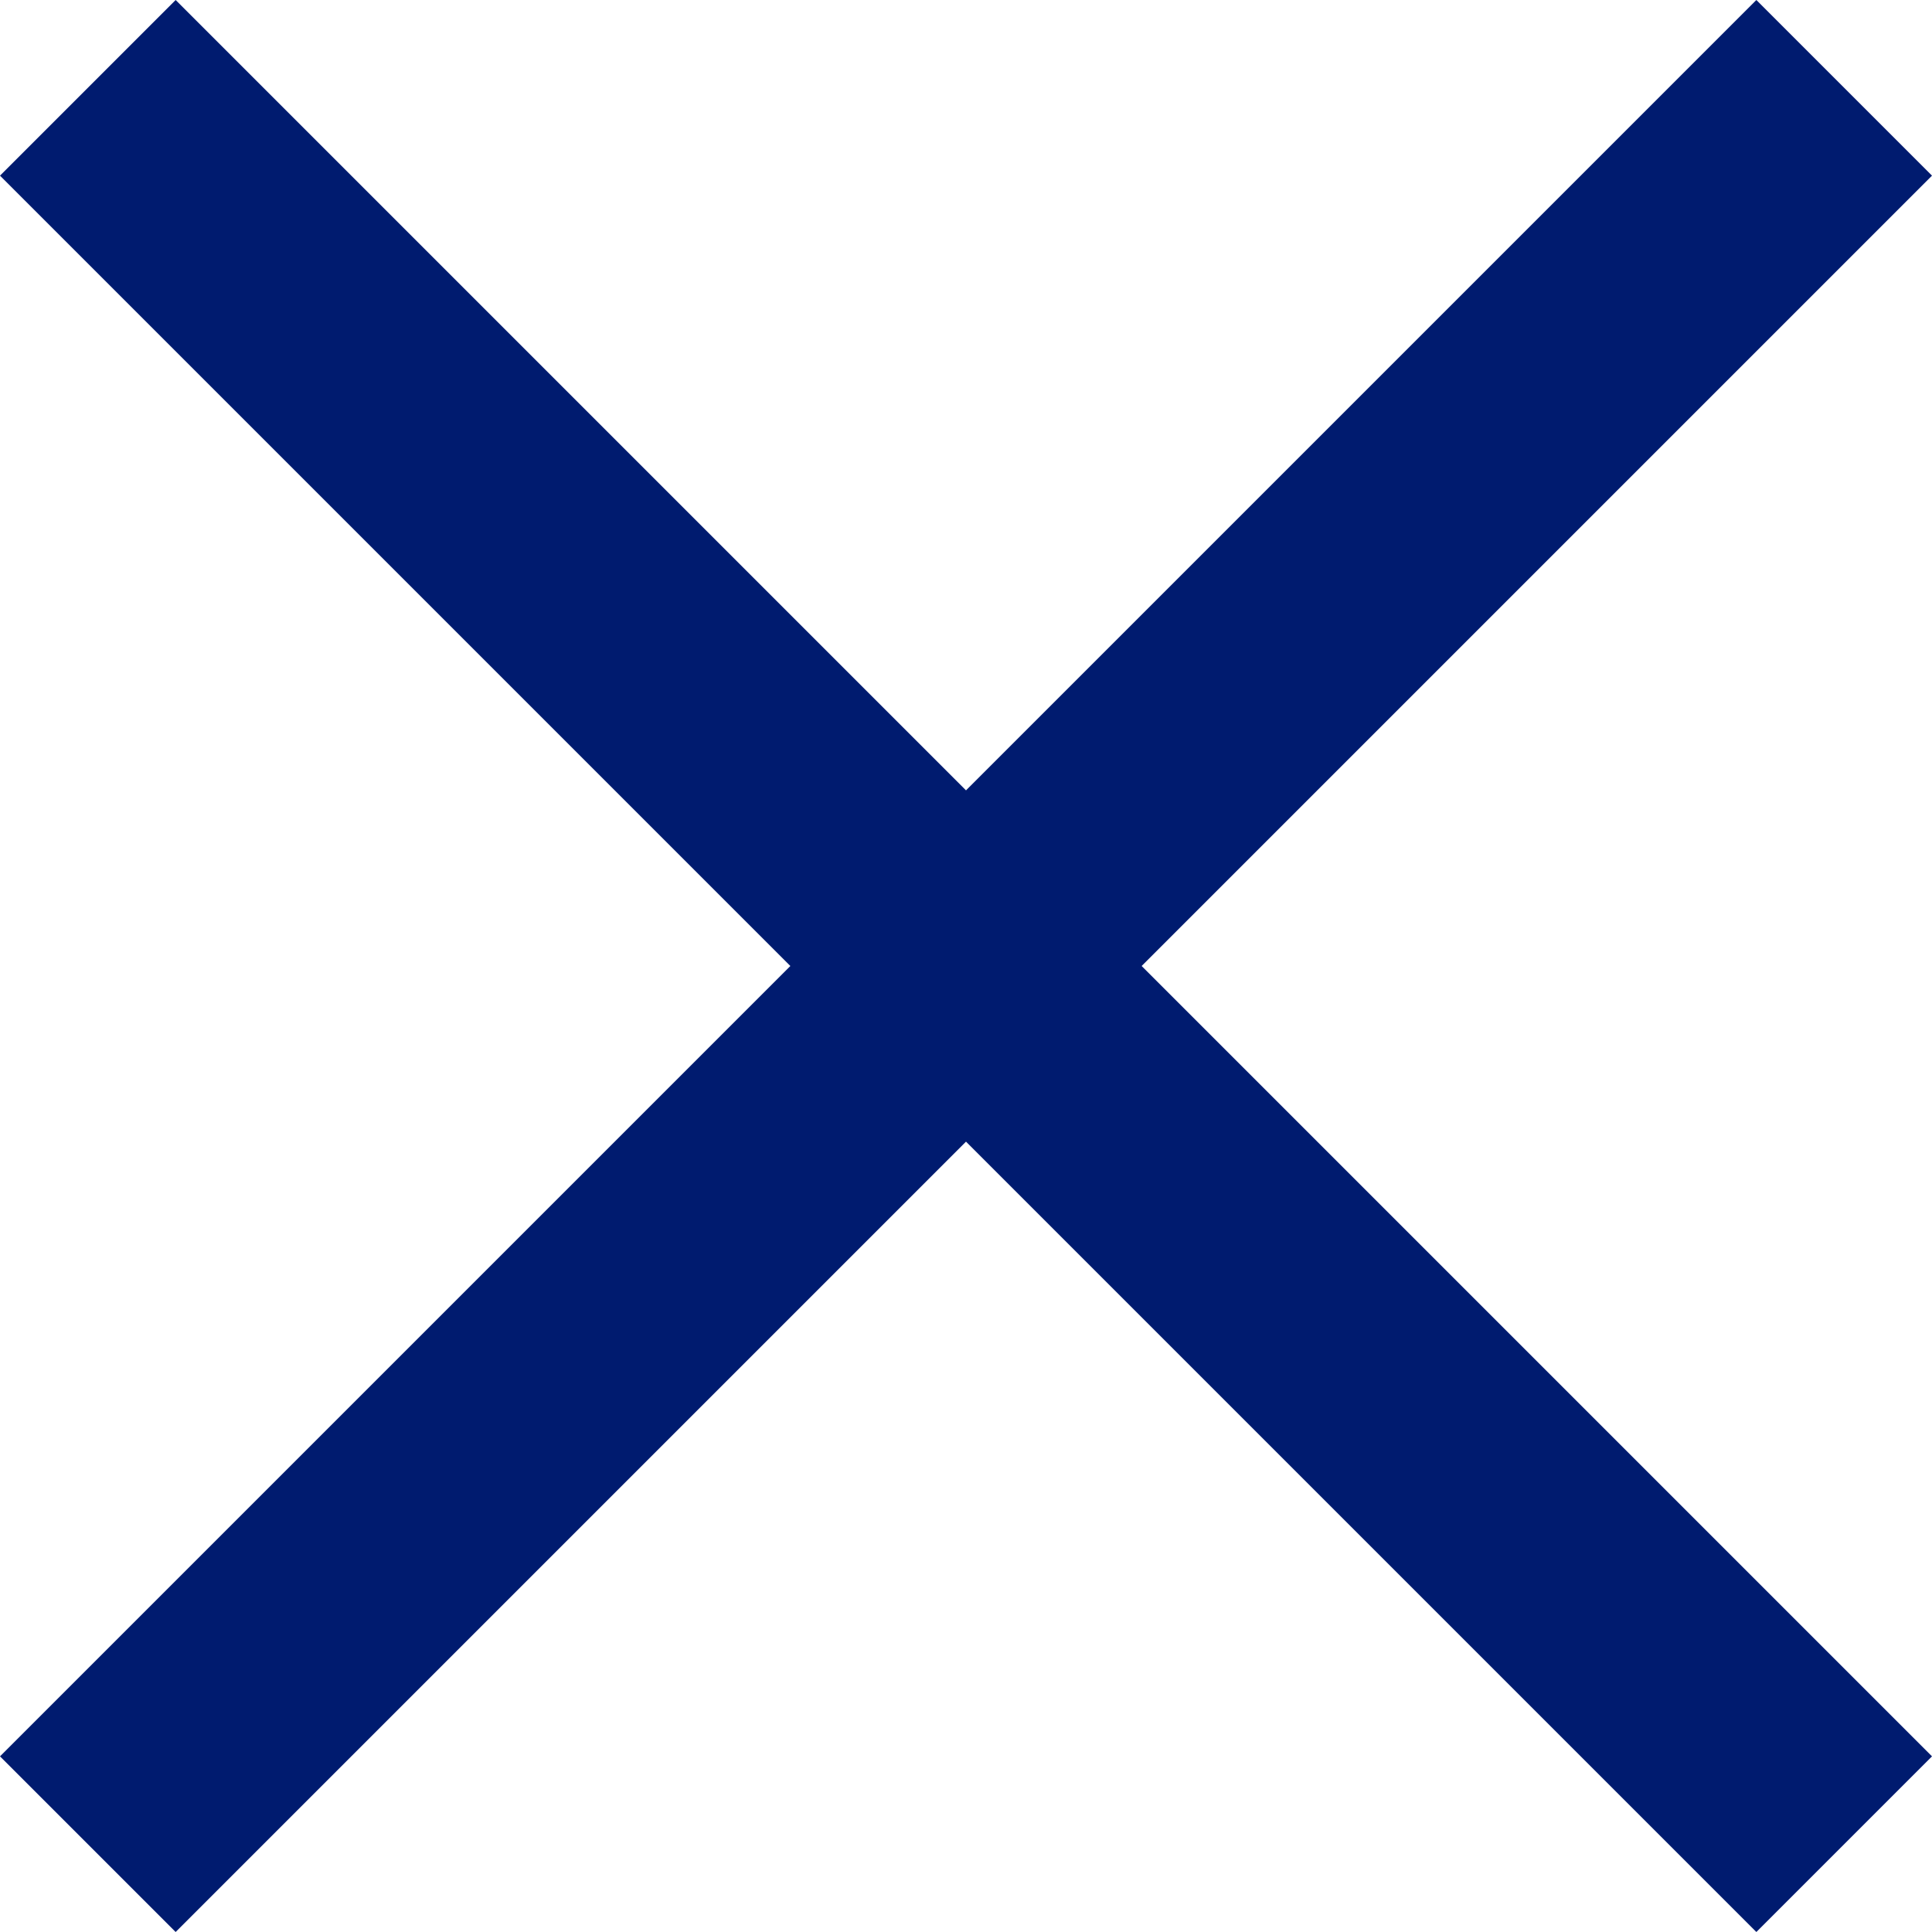 <svg xmlns="http://www.w3.org/2000/svg" width="22" height="22" viewBox="0 0 22 22">
  <g id="Icon_-_Close_-_White" data-name="Icon - Close - White" transform="translate(-0.05)">
    <path id="合体_3" data-name="合体 3" d="M11,13,2,22,0,20l9-9L0,2,2,0l9,9,9-9,2,2-9,9,9,9-2,2Z" transform="translate(0.05)" fill="#001b6f"/>
  </g>
</svg>
